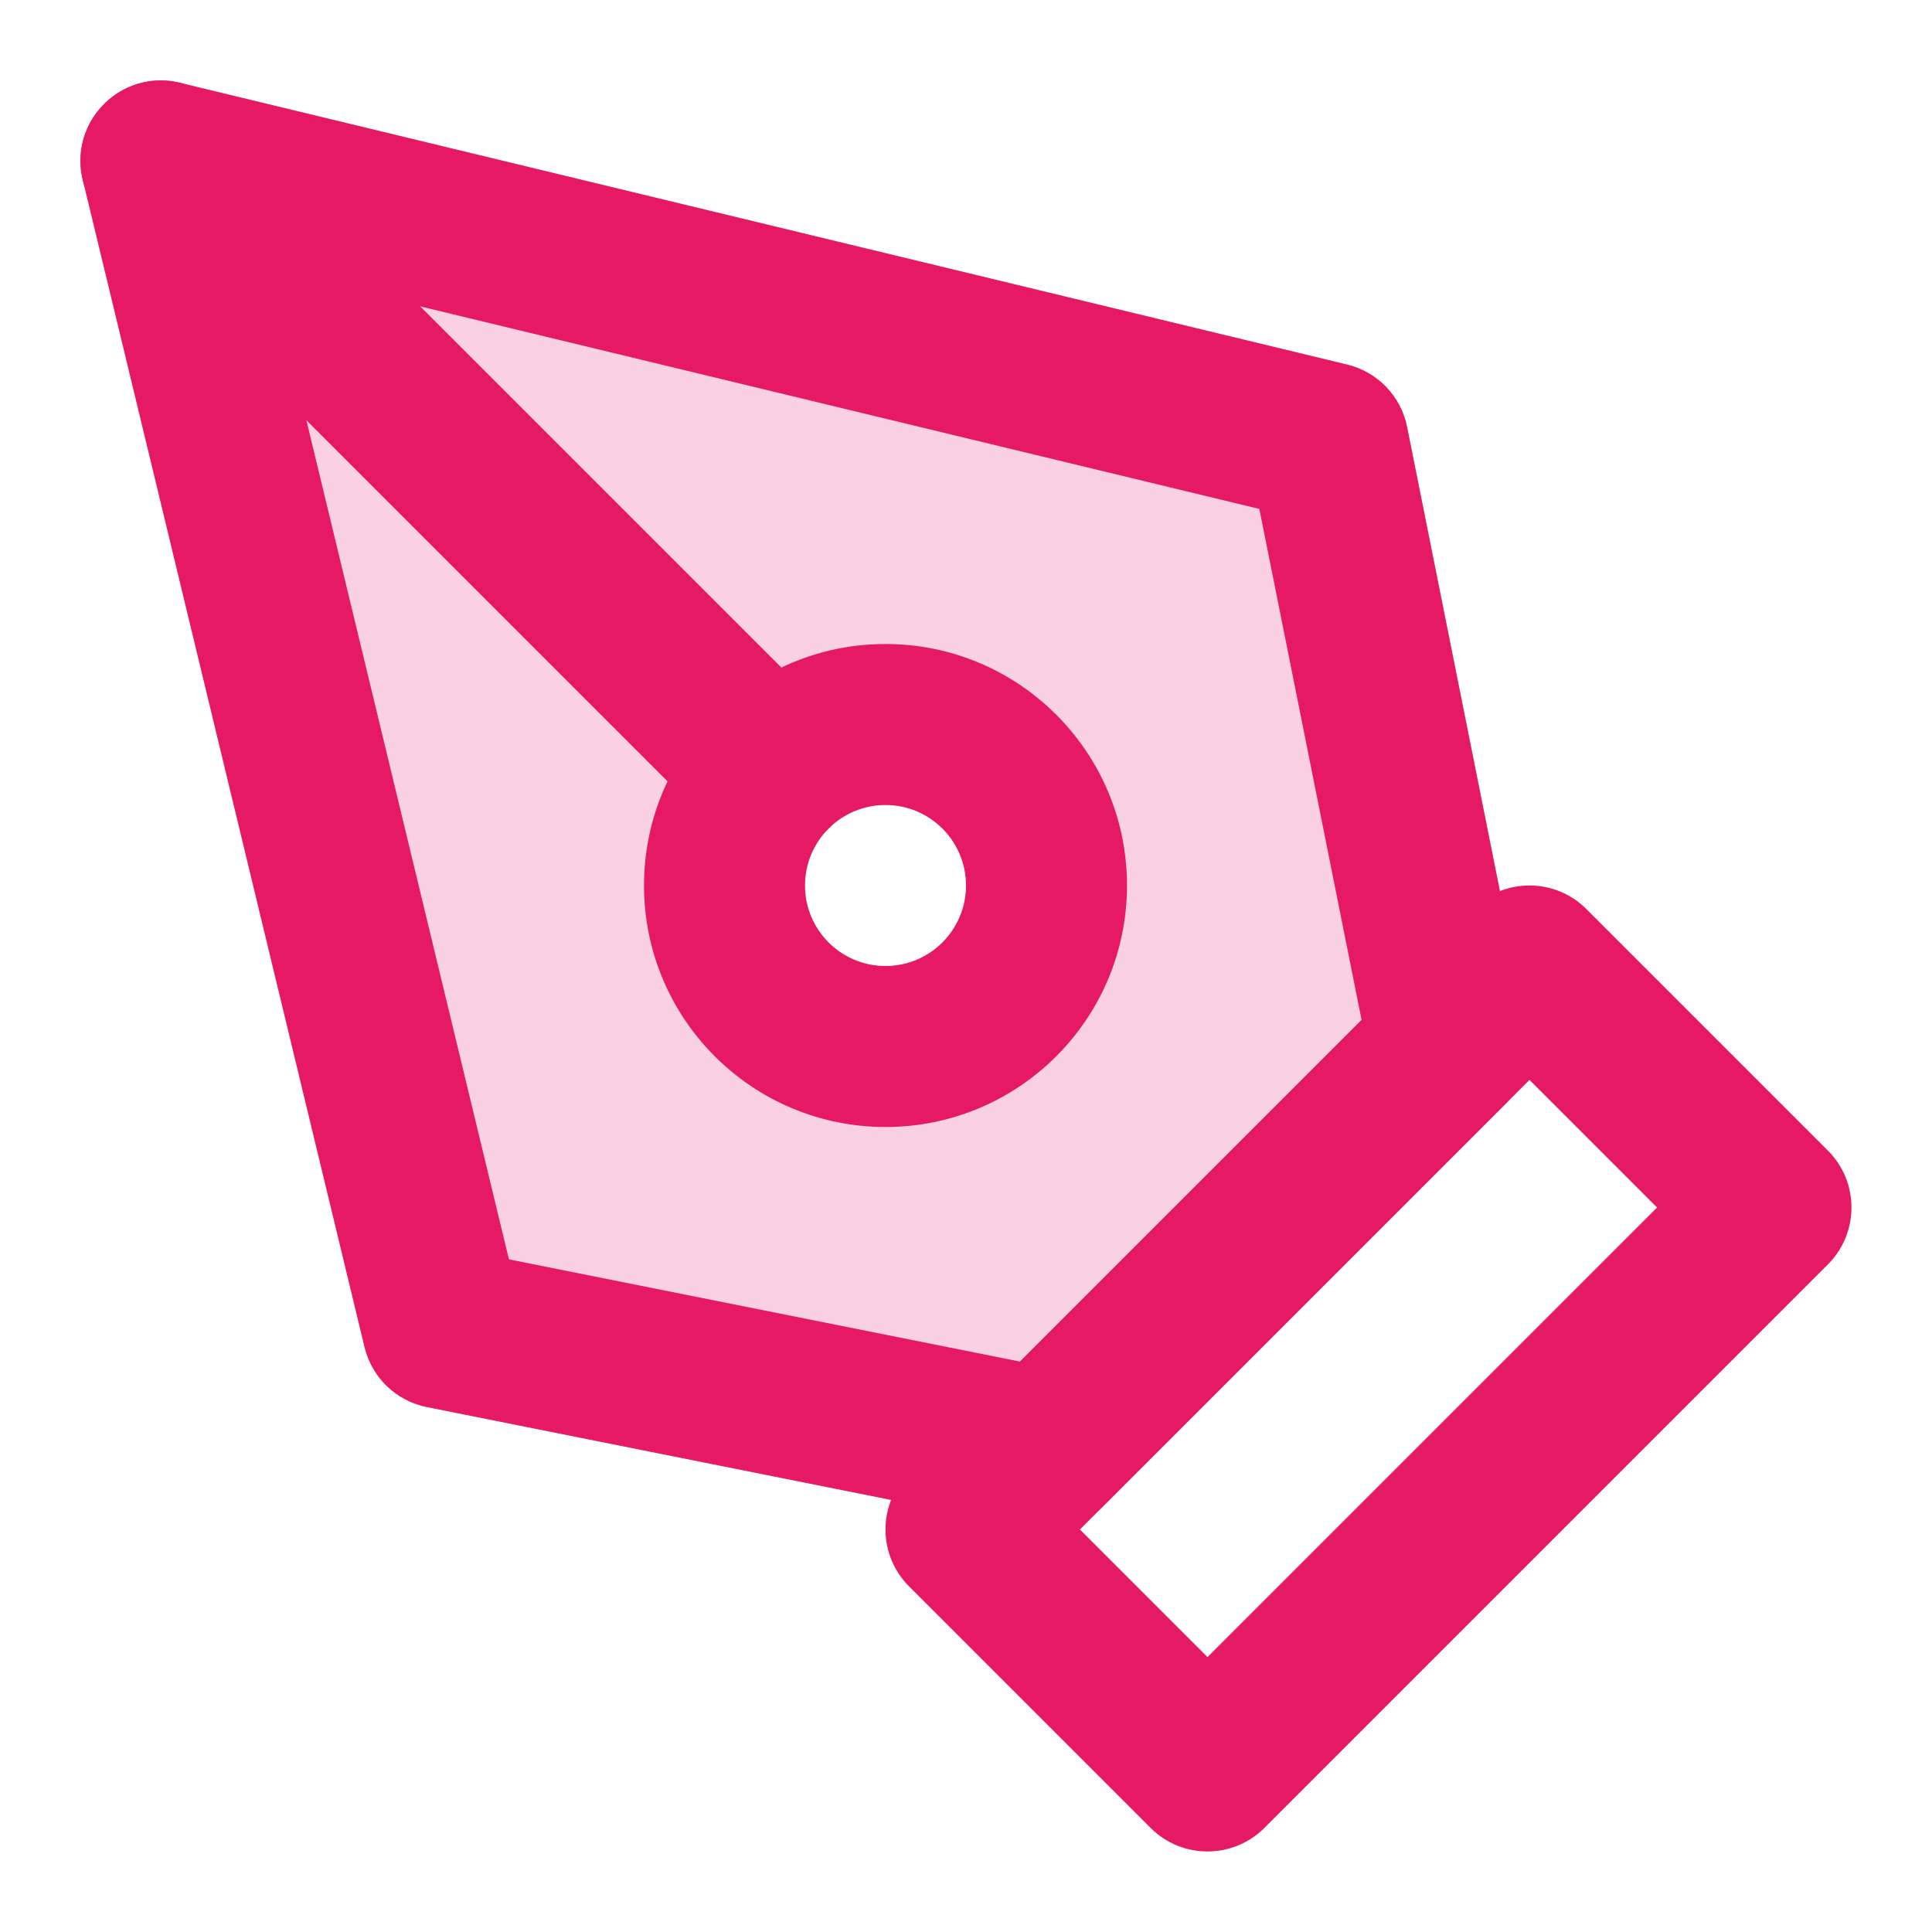 <?xml version="1.0" encoding="UTF-8"?>
<svg width="24px" height="24px" viewBox="0 0 24 24" version="1.1" xmlns="http://www.w3.org/2000/svg" xmlns:xlink="http://www.w3.org/1999/xlink">
    <title>content icon / drawing</title>
    <g id="content-icon-/-drawing" stroke="none" stroke-width="1" fill="none" fill-rule="evenodd">
        <g id="pen-tool-(2)" transform="translate(0.999, 0.999)" fill="#E61A64">
            <path d="M1.001,1.001 L15.501,4.501 L17.001,12.001 L12.001,17.001 L4.501,15.501 L1.001,1.001 Z M10.001,8.001 C8.896,8.001 8.001,8.896 8.001,10.001 C8.001,11.105 8.896,12.001 10.001,12.001 C11.105,12.001 12.001,11.105 12.001,10.001 C12.001,8.896 11.105,8.001 10.001,8.001 Z" id="Combined-Shape" opacity="0.2"></path>
            <path d="M17.294,10.294 L10.294,17.294 C9.903,17.684 9.903,18.317 10.294,18.708 L13.294,21.708 C13.684,22.098 14.317,22.098 14.708,21.708 L21.708,14.708 C22.098,14.317 22.098,13.684 21.708,13.294 L18.708,10.294 C18.317,9.903 17.684,9.903 17.294,10.294 Z M18.001,12.416 L19.586,14.001 L14.001,19.586 L12.416,18.001 L18.001,12.416 Z" id="Path" fill-rule="nonzero"></path>
            <path d="M0.029,1.235 L3.529,15.735 C3.62,16.114 3.923,16.405 4.305,16.481 L11.805,17.981 C12.133,18.047 12.472,17.944 12.708,17.708 L17.708,12.708 C17.944,12.472 18.047,12.133 17.981,11.805 L16.481,4.305 C16.405,3.923 16.114,3.62 15.735,3.529 L1.235,0.029 C0.509,-0.147 -0.147,0.509 0.029,1.235 Z M2.357,2.357 L14.645,5.323 L15.915,11.671 L11.671,15.915 L5.323,14.645 L2.357,2.357 Z" id="Path" fill-rule="nonzero"></path>
            <path d="M0.294,0.294 C0.654,-0.067 1.221,-0.094 1.614,0.211 L1.708,0.294 L9.294,7.88 C9.684,8.27 9.684,8.903 9.294,9.294 C8.933,9.654 8.366,9.682 7.974,9.377 L7.88,9.294 L0.294,1.708 C-0.097,1.317 -0.097,0.684 0.294,0.294 Z" id="Path" fill-rule="nonzero"></path>
            <path d="M10.001,7.001 C8.344,7.001 7.001,8.344 7.001,10.001 C7.001,11.658 8.344,13.001 10.001,13.001 C11.658,13.001 13.001,11.658 13.001,10.001 C13.001,8.344 11.658,7.001 10.001,7.001 Z M10.001,9.001 C10.553,9.001 11.001,9.449 11.001,10.001 C11.001,10.553 10.553,11.001 10.001,11.001 C9.449,11.001 9.001,10.553 9.001,10.001 C9.001,9.449 9.449,9.001 10.001,9.001 Z" id="Oval" fill-rule="nonzero"></path>
        </g>
    </g>
</svg>